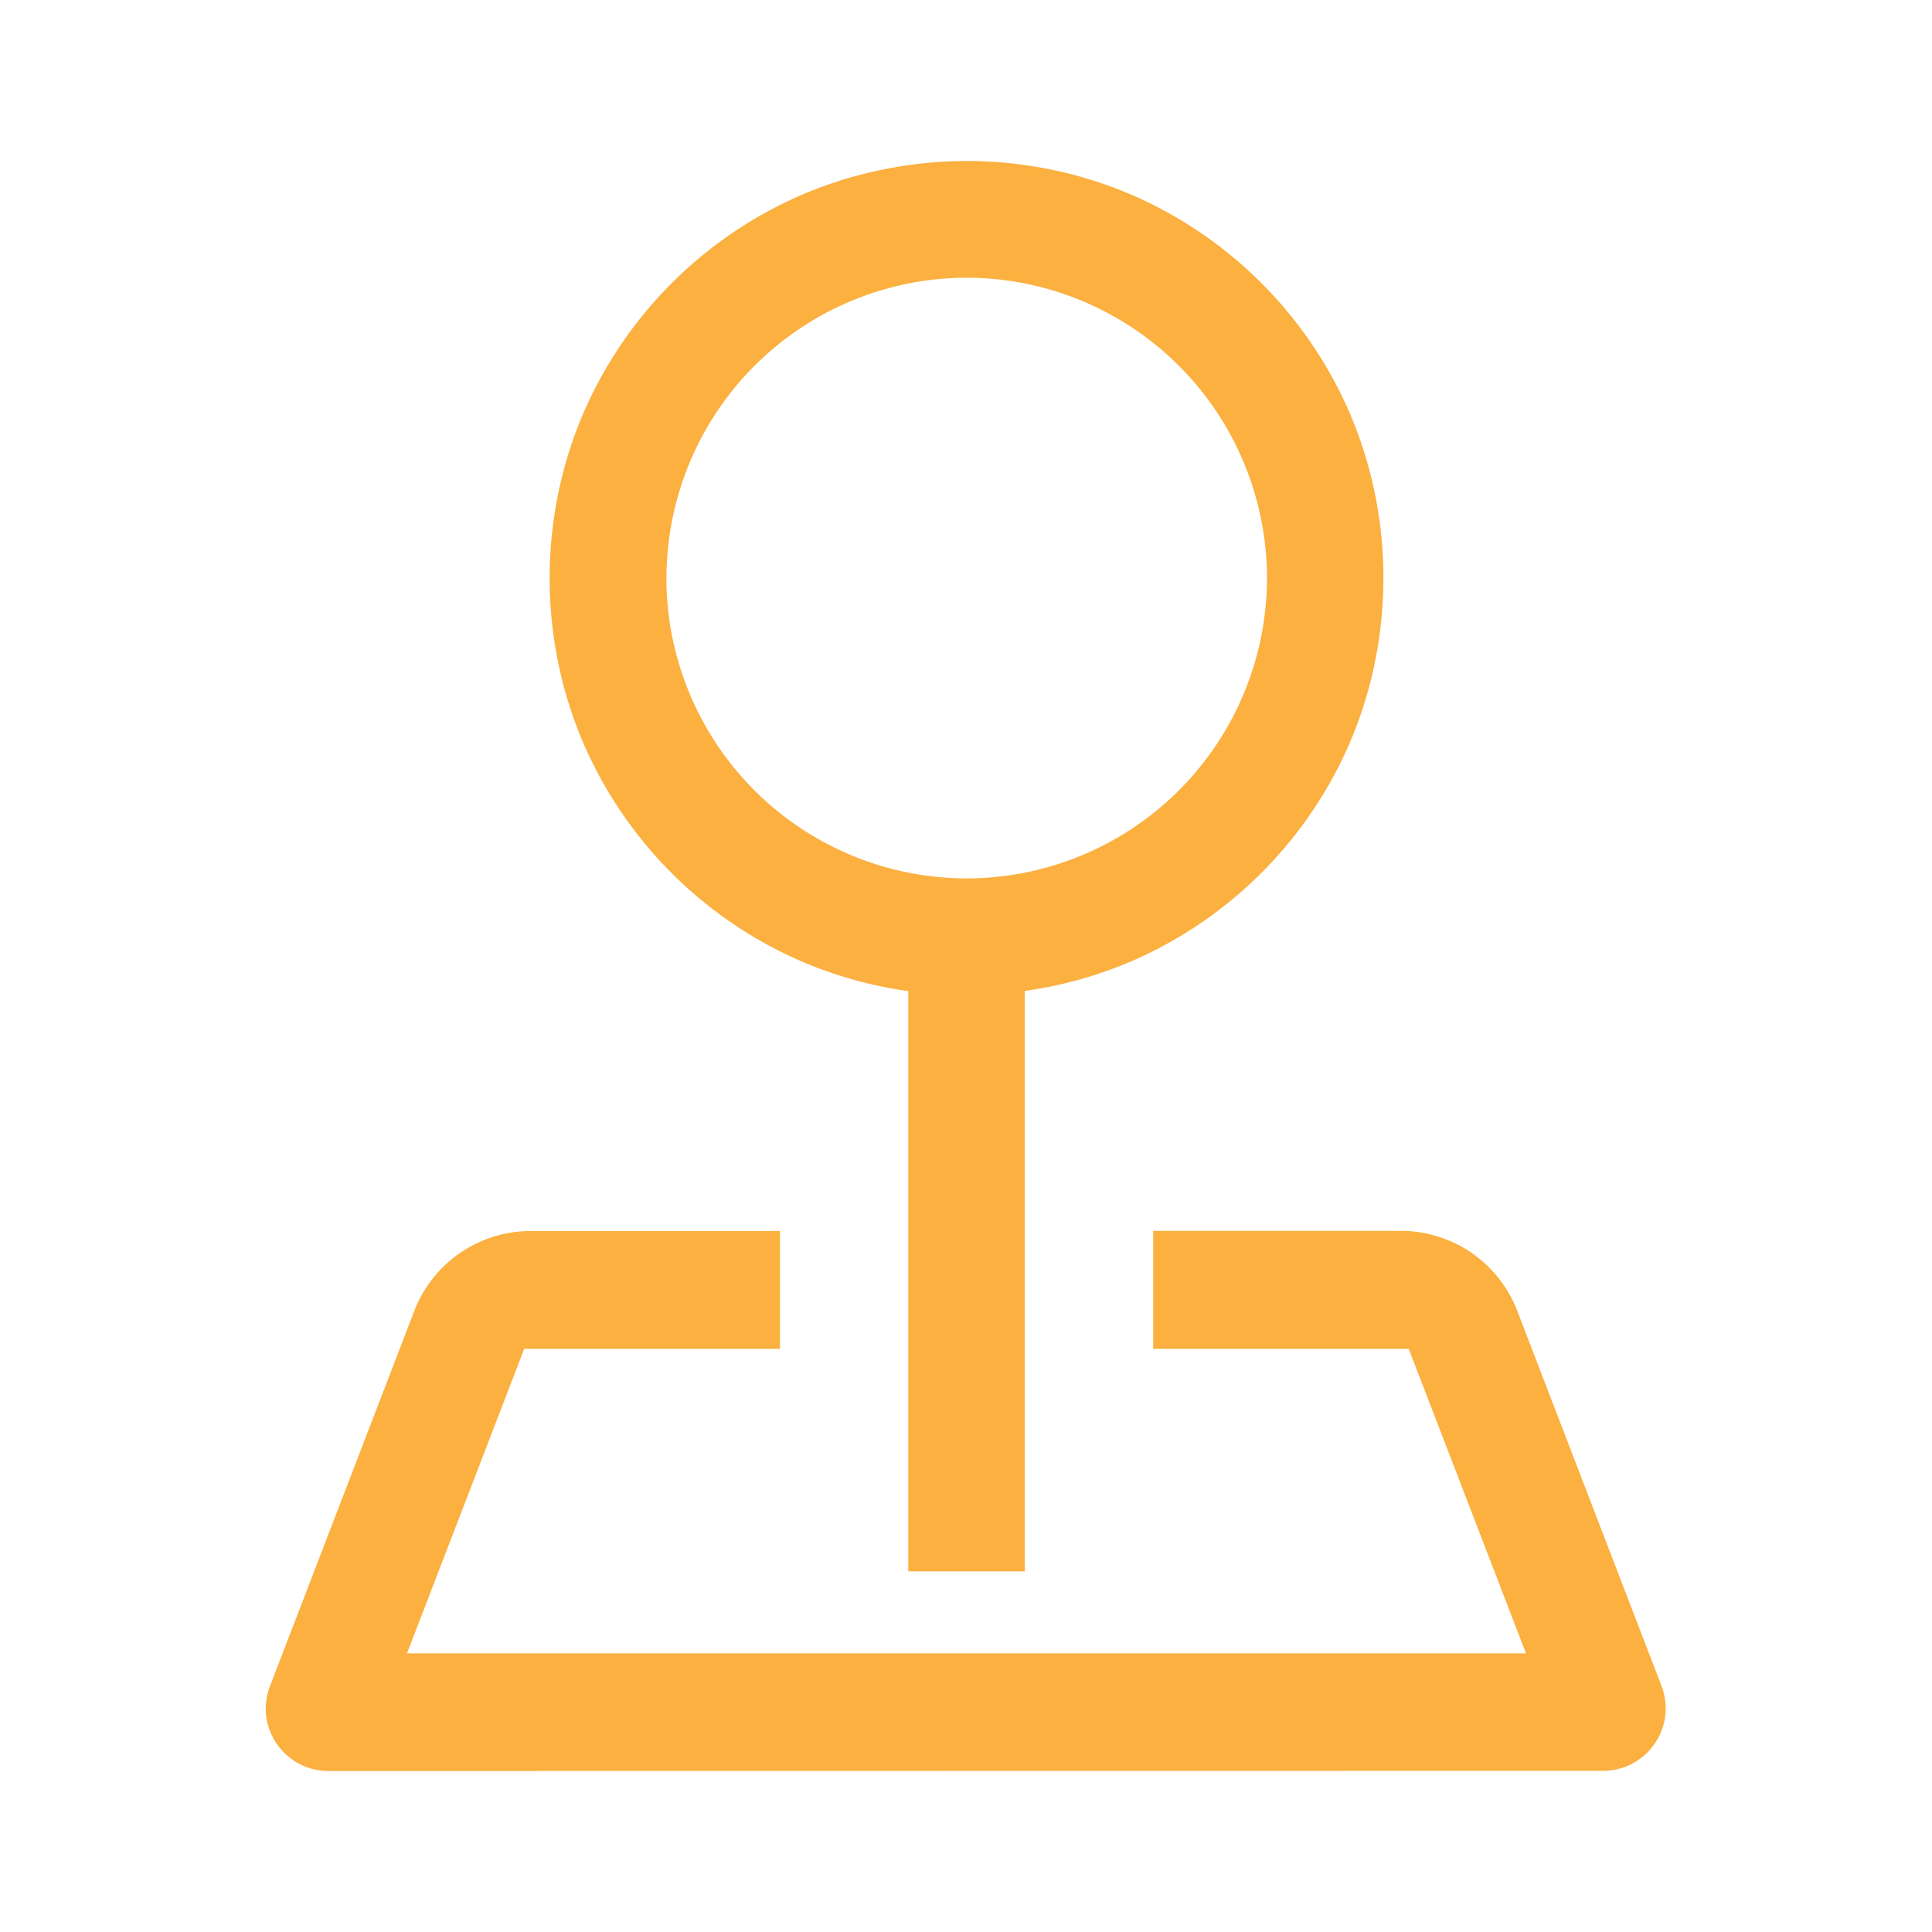 <?xml version="1.0" standalone="no"?><!DOCTYPE svg PUBLIC "-//W3C//DTD SVG 1.1//EN" "http://www.w3.org/Graphics/SVG/1.1/DTD/svg11.dtd"><svg t="1709526832203" class="icon" viewBox="0 0 1024 1024" version="1.1" xmlns="http://www.w3.org/2000/svg" p-id="4279" xmlns:xlink="http://www.w3.org/1999/xlink" width="600" height="600"><path d="M174.208 938.667a33.579 33.579 0 0 1-8.533-1.067 32.811 32.811 0 0 1-7.467-2.944 33.451 33.451 0 0 1-11.52-10.411 33.536 33.536 0 0 1-5.589-14.464 33.408 33.408 0 0 1 0-8.021 33.664 33.664 0 0 1 2.048-8.192l76.416-198.699a65.835 65.835 0 0 1 9.984-17.451 66.219 66.219 0 0 1 14.379-13.397 66.176 66.176 0 0 1 17.664-8.533 66.219 66.219 0 0 1 19.883-3.029h131.925v62.464H277.845l-62.123 161.365h593.067L746.667 714.923h-135.467V652.373h131.072a66.219 66.219 0 0 1 19.883 3.029 66.176 66.176 0 0 1 17.664 8.533 66.219 66.219 0 0 1 14.379 13.397 66.347 66.347 0 0 1 9.984 17.451l76.416 198.699a33.152 33.152 0 0 1 2.005 8.192 32.384 32.384 0 0 1 0 8.021 33.365 33.365 0 0 1-5.589 14.464 33.408 33.408 0 0 1-11.52 10.411 32.597 32.597 0 0 1-7.467 2.944 33.579 33.579 0 0 1-8.533 1.067z m307.2-105.813v-307.541q-6.869-0.939-13.611-2.347a219.904 219.904 0 0 1-41.515-12.8 221.099 221.099 0 0 1-37.547-20.395 222.379 222.379 0 0 1-32.725-27.008 222.805 222.805 0 0 1-27.008-32.725 220.757 220.757 0 0 1-20.395-37.547 219.904 219.904 0 0 1-12.8-41.515 222.805 222.805 0 0 1-4.48-44.544 222.805 222.805 0 0 1 4.48-44.544 219.904 219.904 0 0 1 12.8-41.515 220.8 220.8 0 0 1 20.395-37.547 222.848 222.848 0 0 1 27.008-32.725 222.379 222.379 0 0 1 32.725-27.008 221.099 221.099 0 0 1 37.547-20.395 219.947 219.947 0 0 1 41.515-12.8A222.677 222.677 0 0 1 512.213 85.333a222.677 222.677 0 0 1 44.544 4.48 219.947 219.947 0 0 1 41.515 12.8 221.525 221.525 0 0 1 37.547 20.395 223.403 223.403 0 0 1 32.725 27.008 222.848 222.848 0 0 1 27.008 32.725 221.525 221.525 0 0 1 20.395 37.547 219.136 219.136 0 0 1 12.8 41.515 221.867 221.867 0 0 1 4.48 44.544 221.867 221.867 0 0 1-4.48 44.544 219.136 219.136 0 0 1-12.8 41.515 221.483 221.483 0 0 1-20.395 37.547 222.805 222.805 0 0 1-27.008 32.725 223.403 223.403 0 0 1-32.725 27.008 221.525 221.525 0 0 1-37.547 20.395 219.904 219.904 0 0 1-41.515 12.8q-6.741 1.365-13.611 2.347v307.627zM353.195 306.389a159.36 159.36 0 0 0 159.189 159.189 159.36 159.36 0 0 0 159.147-159.189 159.36 159.36 0 0 0-159.147-159.189 159.36 159.36 0 0 0-159.147 159.189z" p-id="4280" fill="#fbb03f"></path></svg>
